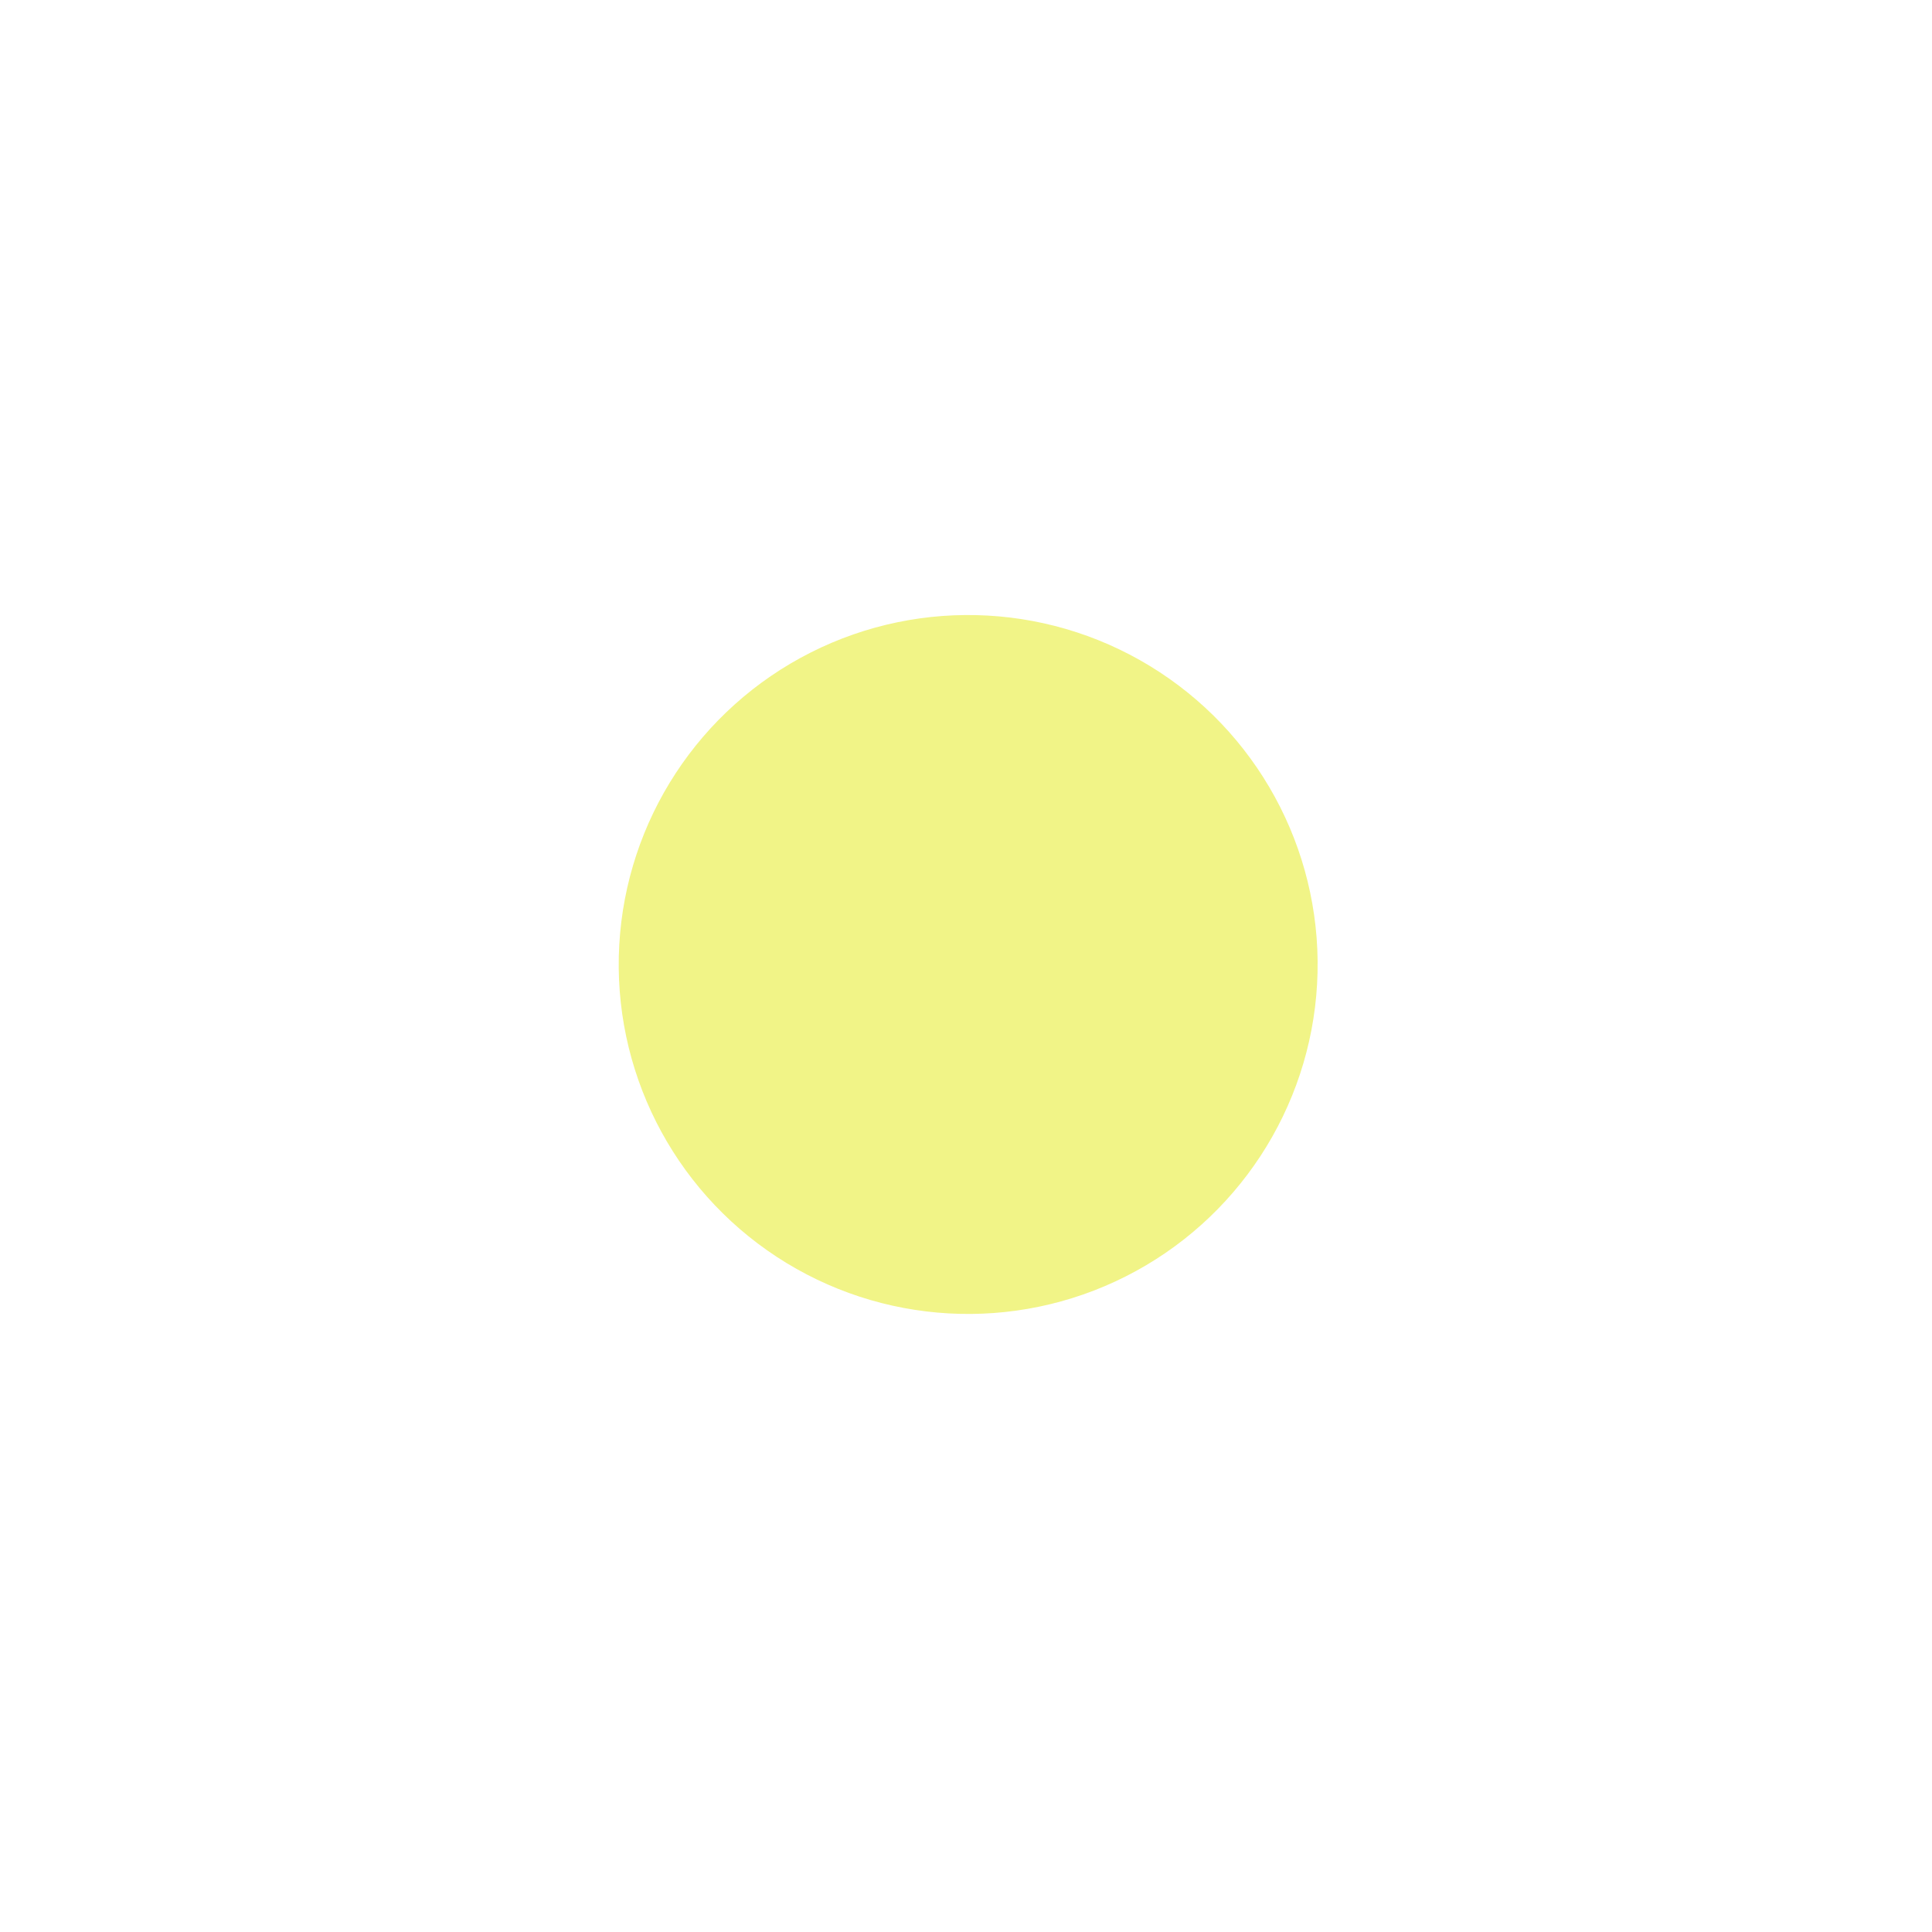<?xml version="1.0" encoding="UTF-8"?> <svg xmlns="http://www.w3.org/2000/svg" width="368" height="368" viewBox="0 0 368 368" fill="none"> <g filter="url(#filter0_df_441_32)"> <circle cx="184.414" cy="183.712" r="66.564" transform="rotate(3.219 184.414 183.712)" fill="#F1F487"></circle> </g> <defs> <filter id="filter0_df_441_32" x="0.848" y="0.146" width="367.132" height="367.132" filterUnits="userSpaceOnUse" color-interpolation-filters="sRGB"> <feFlood flood-opacity="0" result="BackgroundImageFix"></feFlood> <feColorMatrix in="SourceAlpha" type="matrix" values="0 0 0 0 0 0 0 0 0 0 0 0 0 0 0 0 0 0 127 0" result="hardAlpha"></feColorMatrix> <feMorphology radius="61" operator="dilate" in="SourceAlpha" result="effect1_dropShadow_441_32"></feMorphology> <feOffset></feOffset> <feGaussianBlur stdDeviation="28"></feGaussianBlur> <feComposite in2="hardAlpha" operator="out"></feComposite> <feColorMatrix type="matrix" values="0 0 0 0 0.946 0 0 0 0 0.955 0 0 0 0 0.531 0 0 0 0.33 0"></feColorMatrix> <feBlend mode="normal" in2="BackgroundImageFix" result="effect1_dropShadow_441_32"></feBlend> <feBlend mode="normal" in="SourceGraphic" in2="effect1_dropShadow_441_32" result="shape"></feBlend> <feGaussianBlur stdDeviation="10" result="effect2_foregroundBlur_441_32"></feGaussianBlur> </filter> </defs> </svg> 